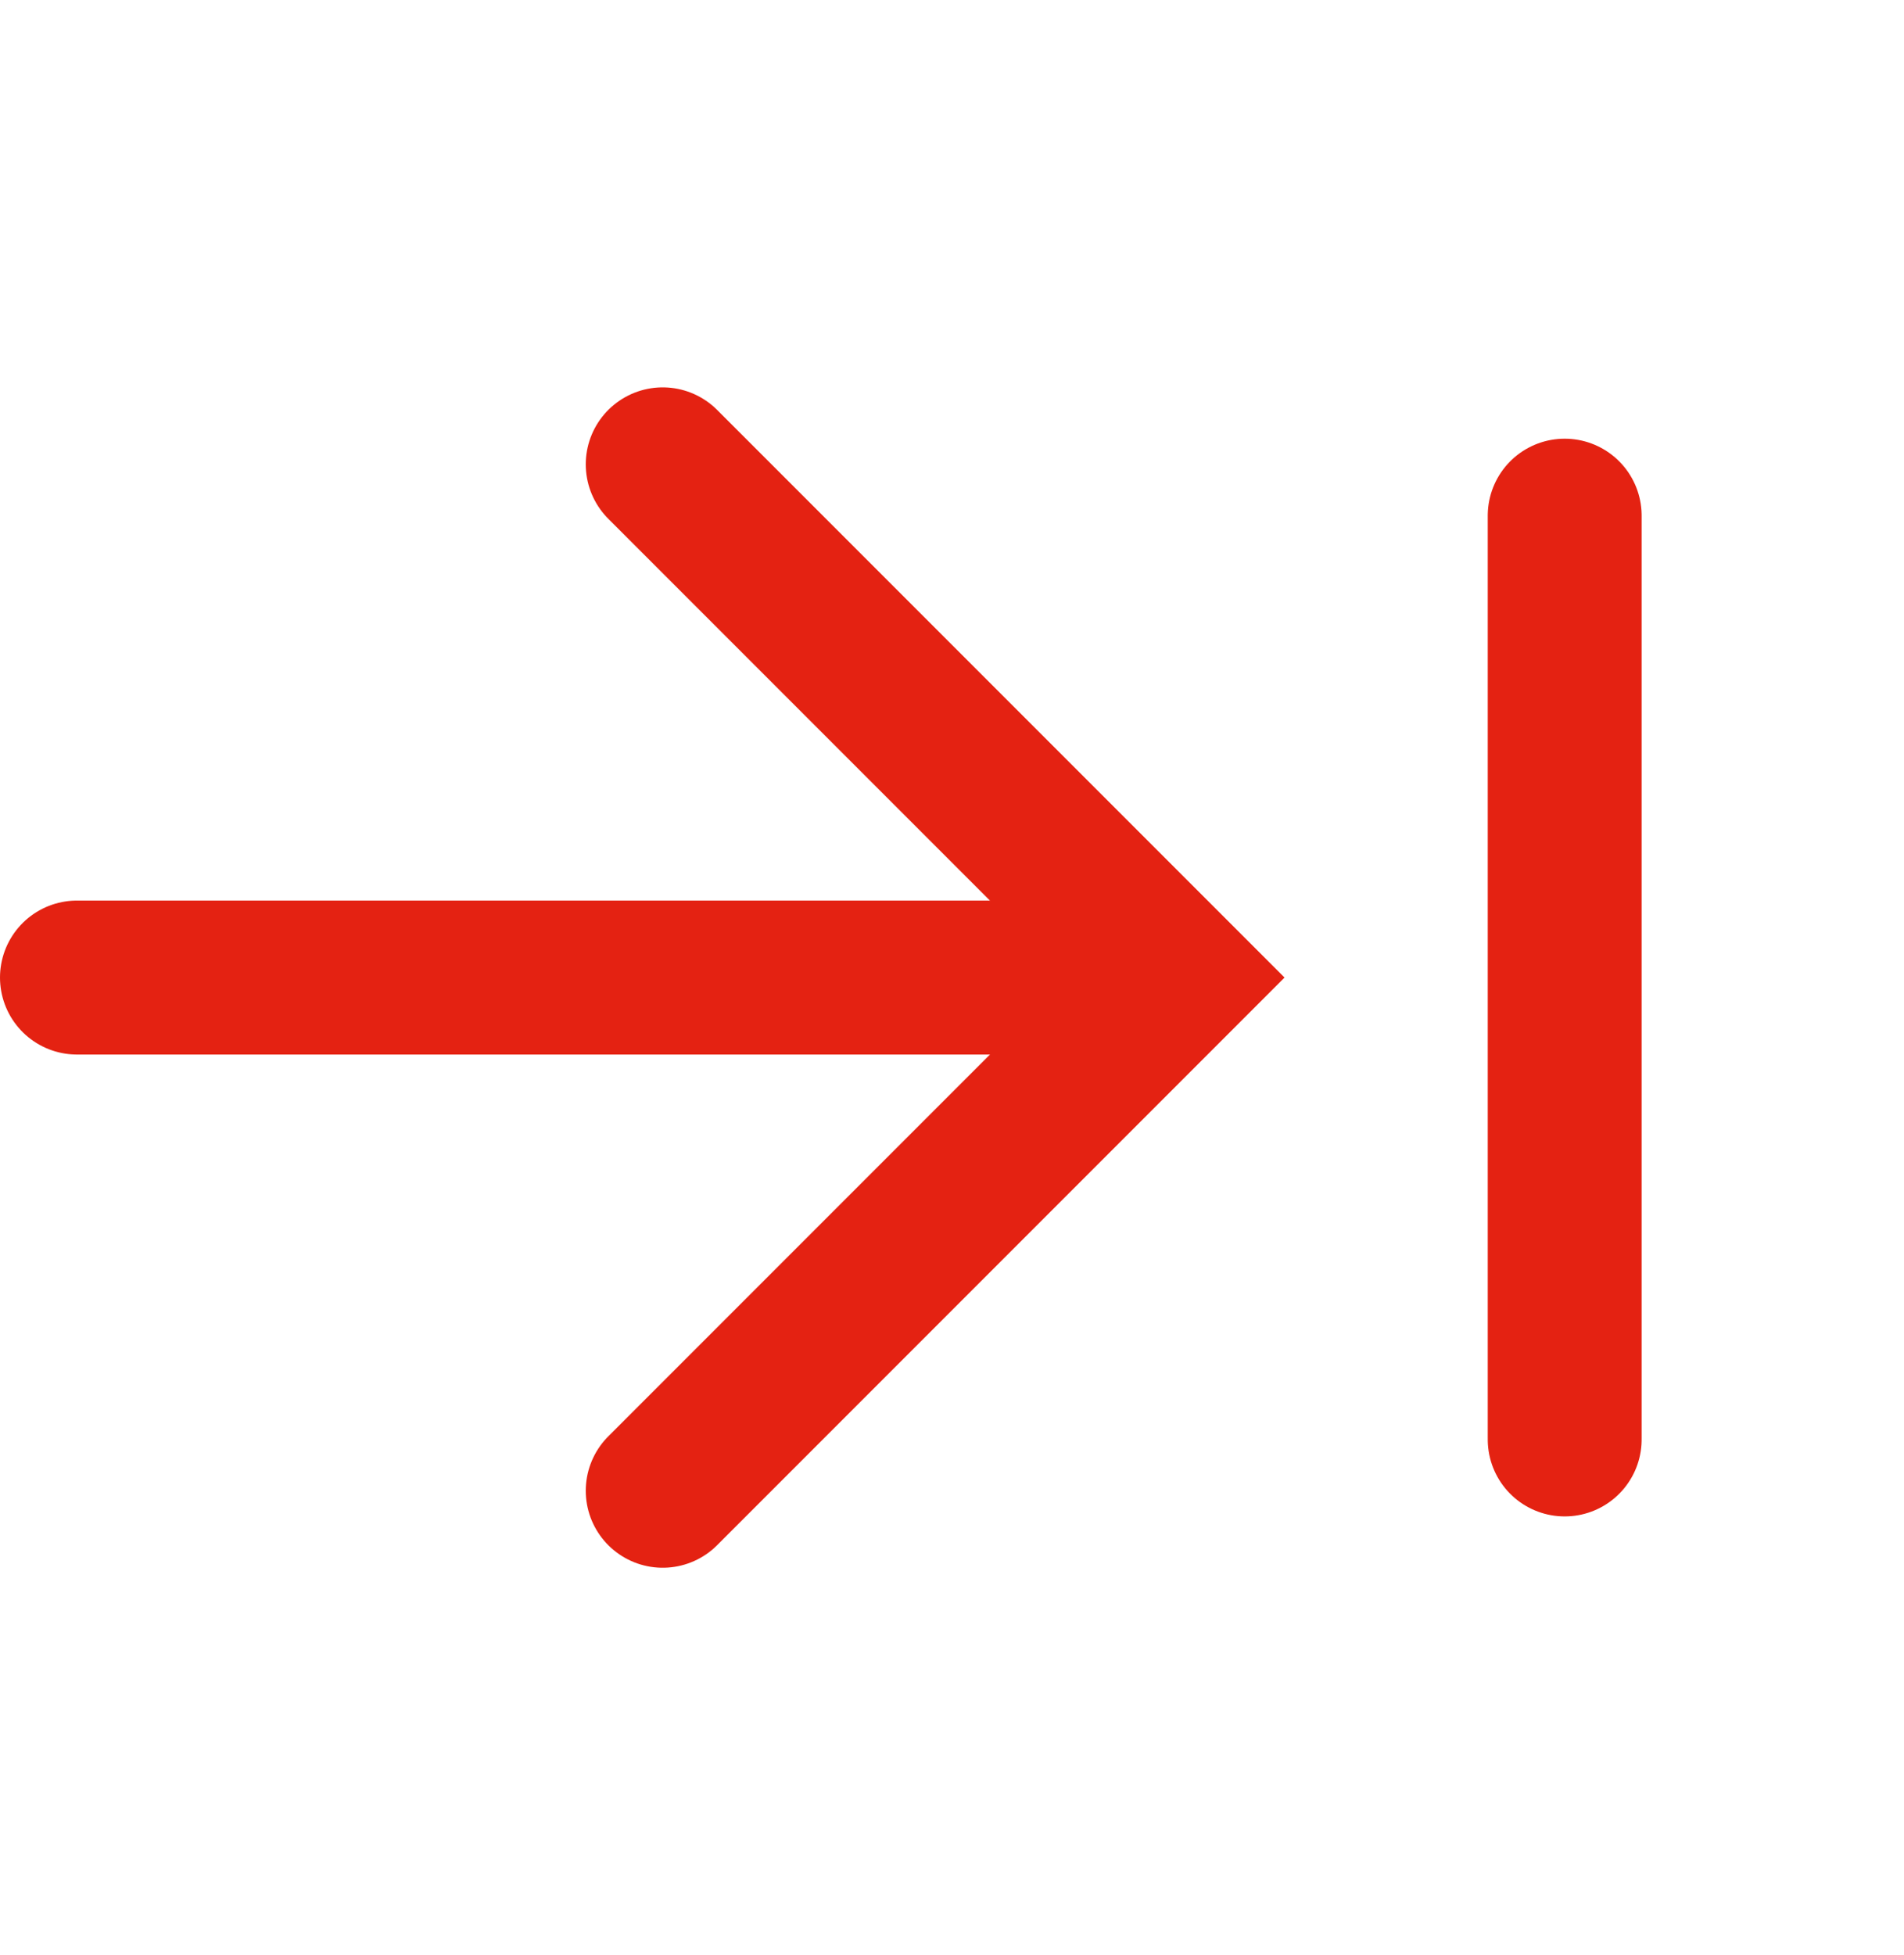 <?xml version="1.0" encoding="UTF-8"?> <svg xmlns="http://www.w3.org/2000/svg" xmlns:xlink="http://www.w3.org/1999/xlink" width="18.557" height="19.049" viewBox="0 0 18.557 19.049"><defs><clipPath id="a"><path d="M0,7.549H18.557V-11.5H0Z" transform="translate(0 -3.774)" fill="none"></path></clipPath></defs><g transform="translate(0 15.274)" clip-path="url(#a)"><g transform="translate(6.459 -10.75)"><path d="M0,0,5,5,0,10" fill="none" stroke="#e42212" stroke-linecap="round" stroke-width="1.5"></path></g><g transform="translate(0.75 -5.75)"><path d="M0,0H9" fill="none" stroke="#e42212" stroke-linecap="round" stroke-width="1.5"></path></g><g transform="translate(15.25 -10.25) rotate(90)"><path d="M0,0H9" fill="none" stroke="#e42212" stroke-linecap="round" stroke-width="1.5"></path></g></g></svg> 